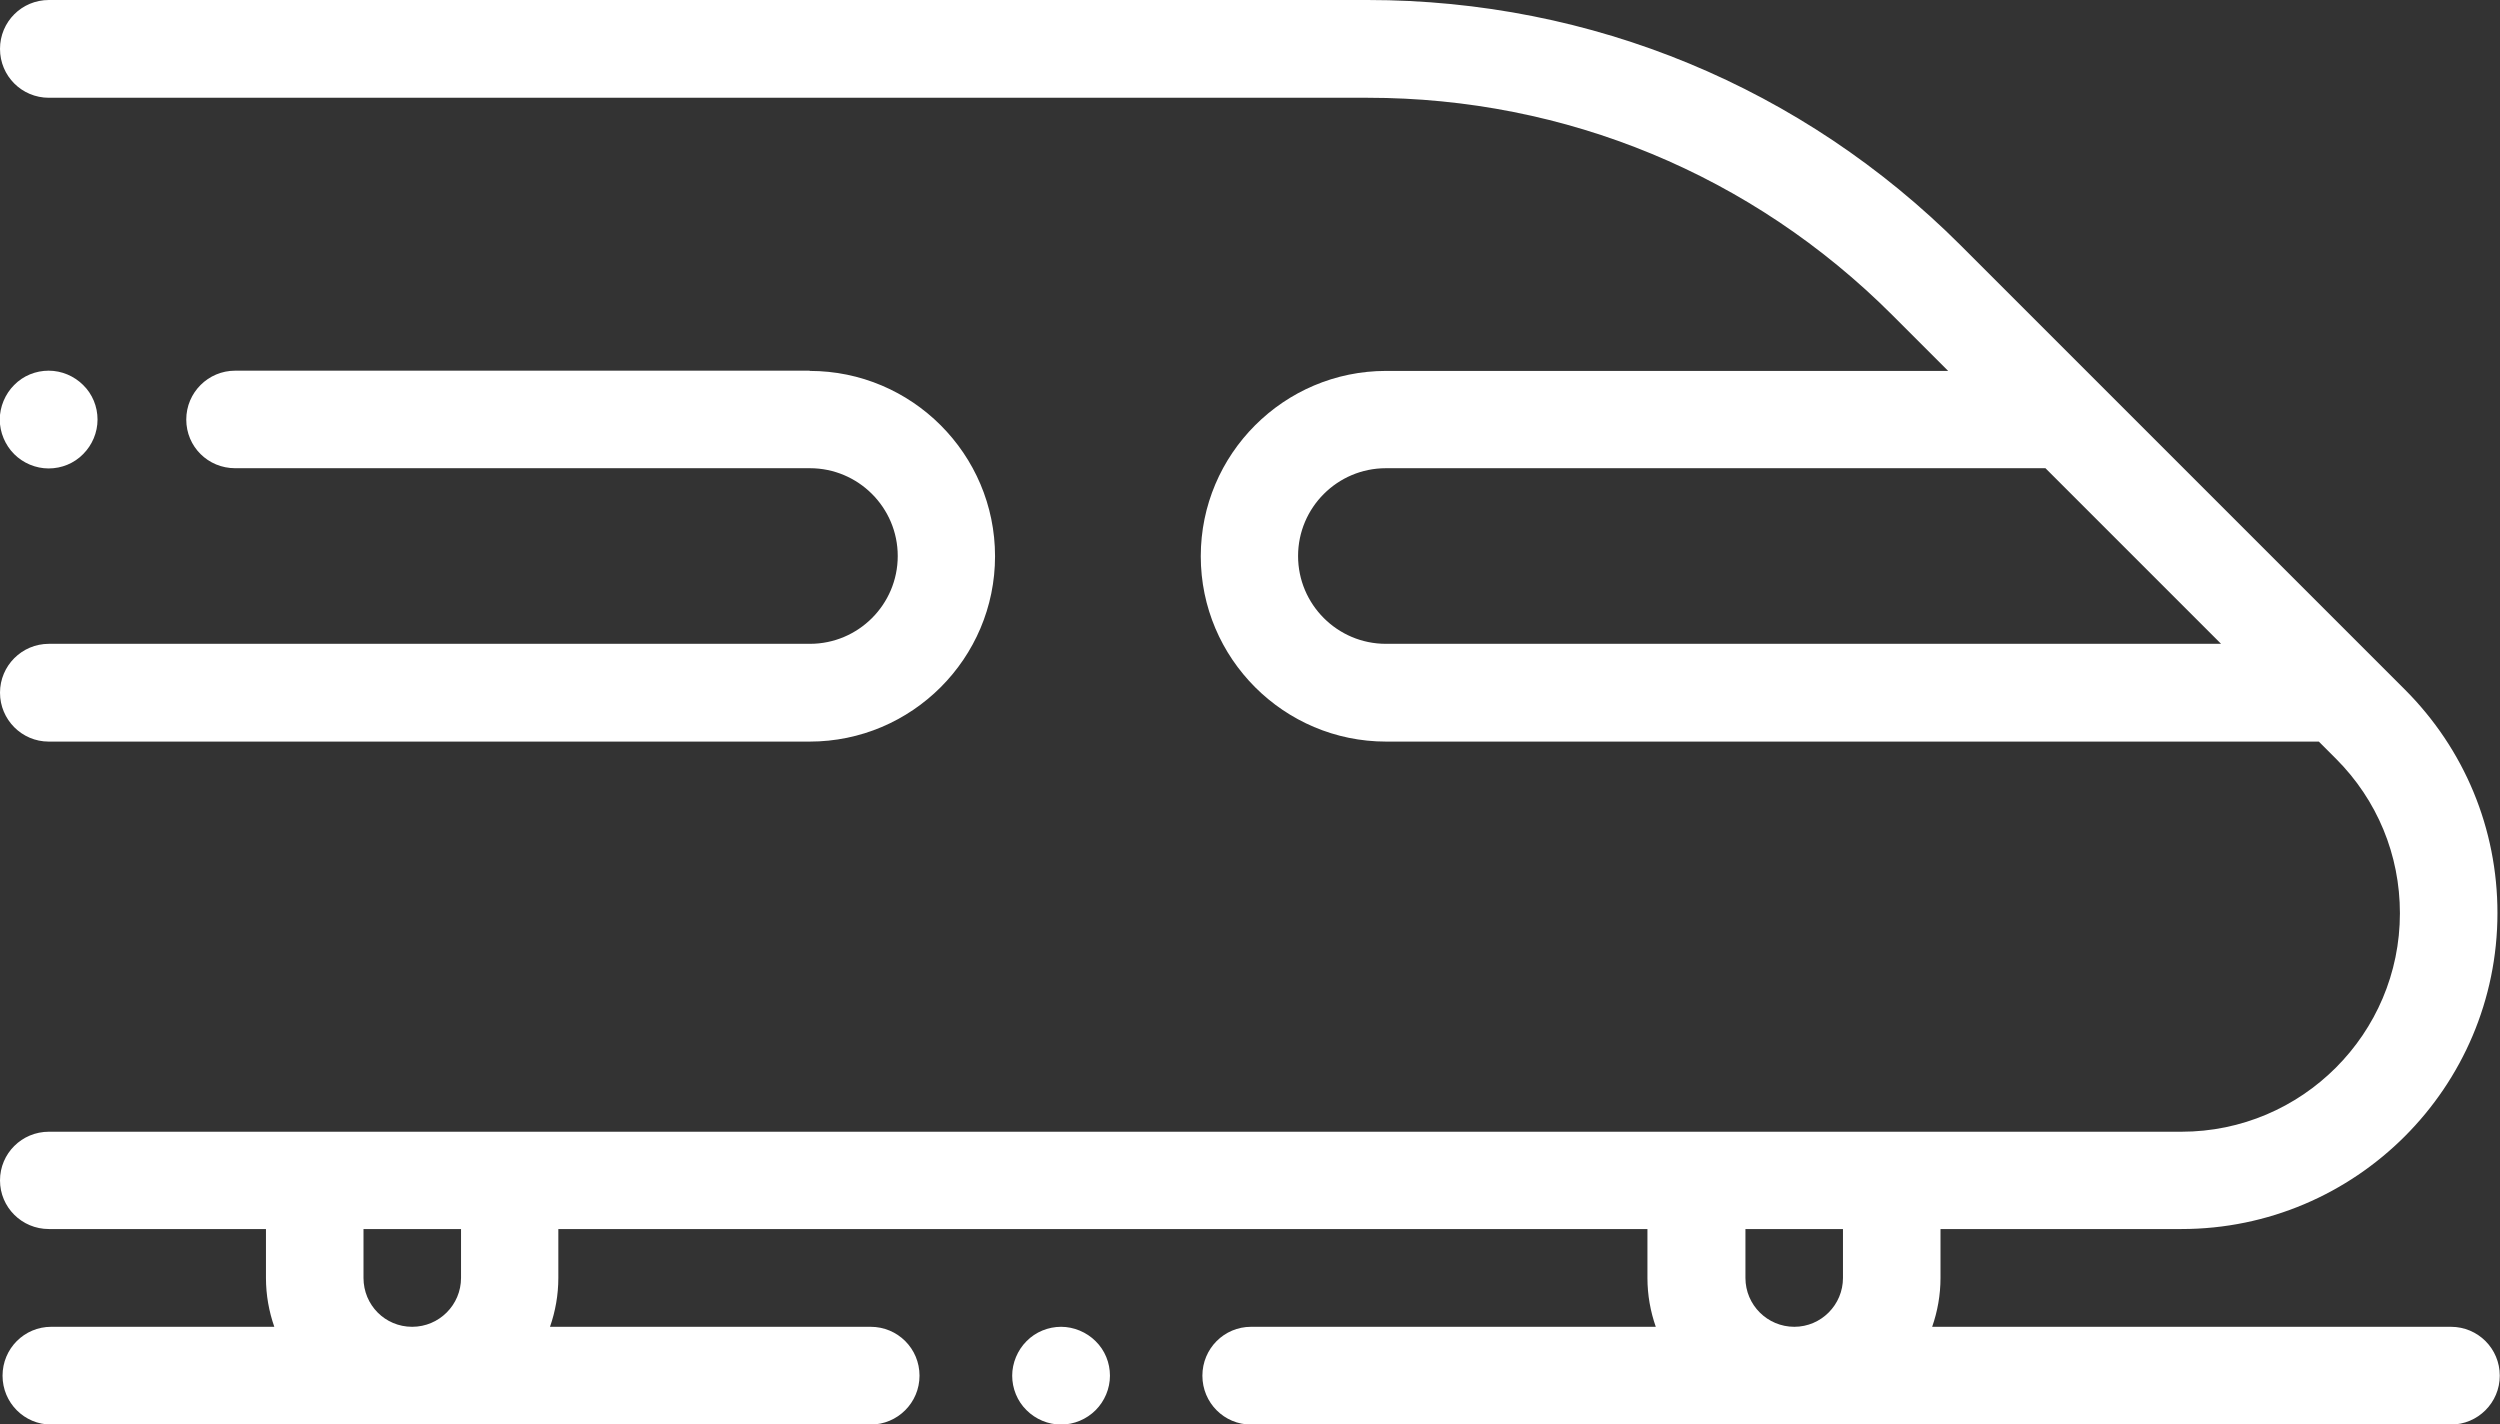 <?xml version="1.0" encoding="UTF-8"?>
<svg id="Calque_2" xmlns="http://www.w3.org/2000/svg" viewBox="0 0 107.91 61.48">
  <rect x="0" y="0" width="107.91" height="61.48" fill="#333333" stroke="none"/>
  <defs>
    <style>
      .cls-1 {
        fill: #fff;
      }
    </style>
  </defs>
  <g id="Calque_1-2" data-name="Calque_1">
    <g>
      <path class="cls-1" d="M79.55,55.16c0,1.16-.94,2.11-2.1,2.11s-2.11-.94-2.11-2.11v-2.11h4.21v2.11ZM19.9,55.16c0,1.16-.94,2.11-2.11,2.11s-2.1-.94-2.1-2.11v-2.11h4.21v2.11ZM59.82,27.79c-2.09,0-3.79-1.7-3.79-3.79s1.7-3.79,3.79-3.79h28.47l7.58,7.58h-36.05ZM105.81,57.27h-22.41c.23-.66.36-1.37.36-2.11v-2.11h10.4c7.52,0,13.64-6.12,13.64-13.64,0-3.64-1.42-7.07-4-9.65l-1.36-1.36-11.79-11.79h0s-6.01-6.01-6.01-6.01C77.81,3.77,68.71,0,59.03,0H2.11C.94,0,0,.94,0,2.11s.94,2.11,2.11,2.11h56.93c8.55,0,16.59,3.33,22.64,9.38l2.41,2.41h-24.26c-4.41,0-8,3.59-8,8s3.59,8,8,8h40.26l.74.74c1.78,1.78,2.76,4.15,2.76,6.67,0,5.2-4.23,9.43-9.43,9.43H2.11C.94,48.85,0,49.79,0,50.95s.94,2.1,2.11,2.1h9.37v2.11c0,.74.13,1.45.36,2.11H2.21c-1.16,0-2.1.94-2.1,2.11s.94,2.11,2.1,2.11h35.37c1.16,0,2.11-.94,2.11-2.11s-.94-2.11-2.11-2.11h-13.84c.23-.66.36-1.37.36-2.11v-2.11h47.01v2.11c0,.74.13,1.45.36,2.11h-17.47c-1.16,0-2.1.94-2.1,2.11s.94,2.11,2.1,2.11h51.79c1.16,0,2.11-.94,2.11-2.11s-.94-2.11-2.11-2.11"/>
      <path class="cls-1" d="M47.29,57.89c-.39-.39-.94-.62-1.49-.62s-1.1.22-1.49.62c-.39.39-.62.94-.62,1.49s.22,1.1.62,1.49c.39.39.93.62,1.49.62s1.1-.23,1.49-.62c.39-.39.62-.93.62-1.49s-.22-1.1-.62-1.49"/>
      <path class="cls-1" d="M34.95,16H10.15c-1.16,0-2.11.94-2.11,2.11s.94,2.1,2.11,2.1h24.81c2.09,0,3.79,1.7,3.79,3.79s-1.7,3.79-3.79,3.79H2.11C.94,27.79,0,28.74,0,29.9s.94,2.11,2.1,2.11h32.85c4.41,0,8-3.59,8-8s-3.59-8-8-8"/>
      <path class="cls-1" d="M3.59,16.62c-.39-.39-.93-.62-1.49-.62s-1.1.22-1.49.62c-.39.39-.62.94-.62,1.49s.23,1.1.62,1.49c.39.39.93.62,1.49.62s1.1-.22,1.49-.62c.39-.39.62-.93.62-1.49s-.22-1.1-.62-1.49"/>
    </g>
  </g>
</svg>